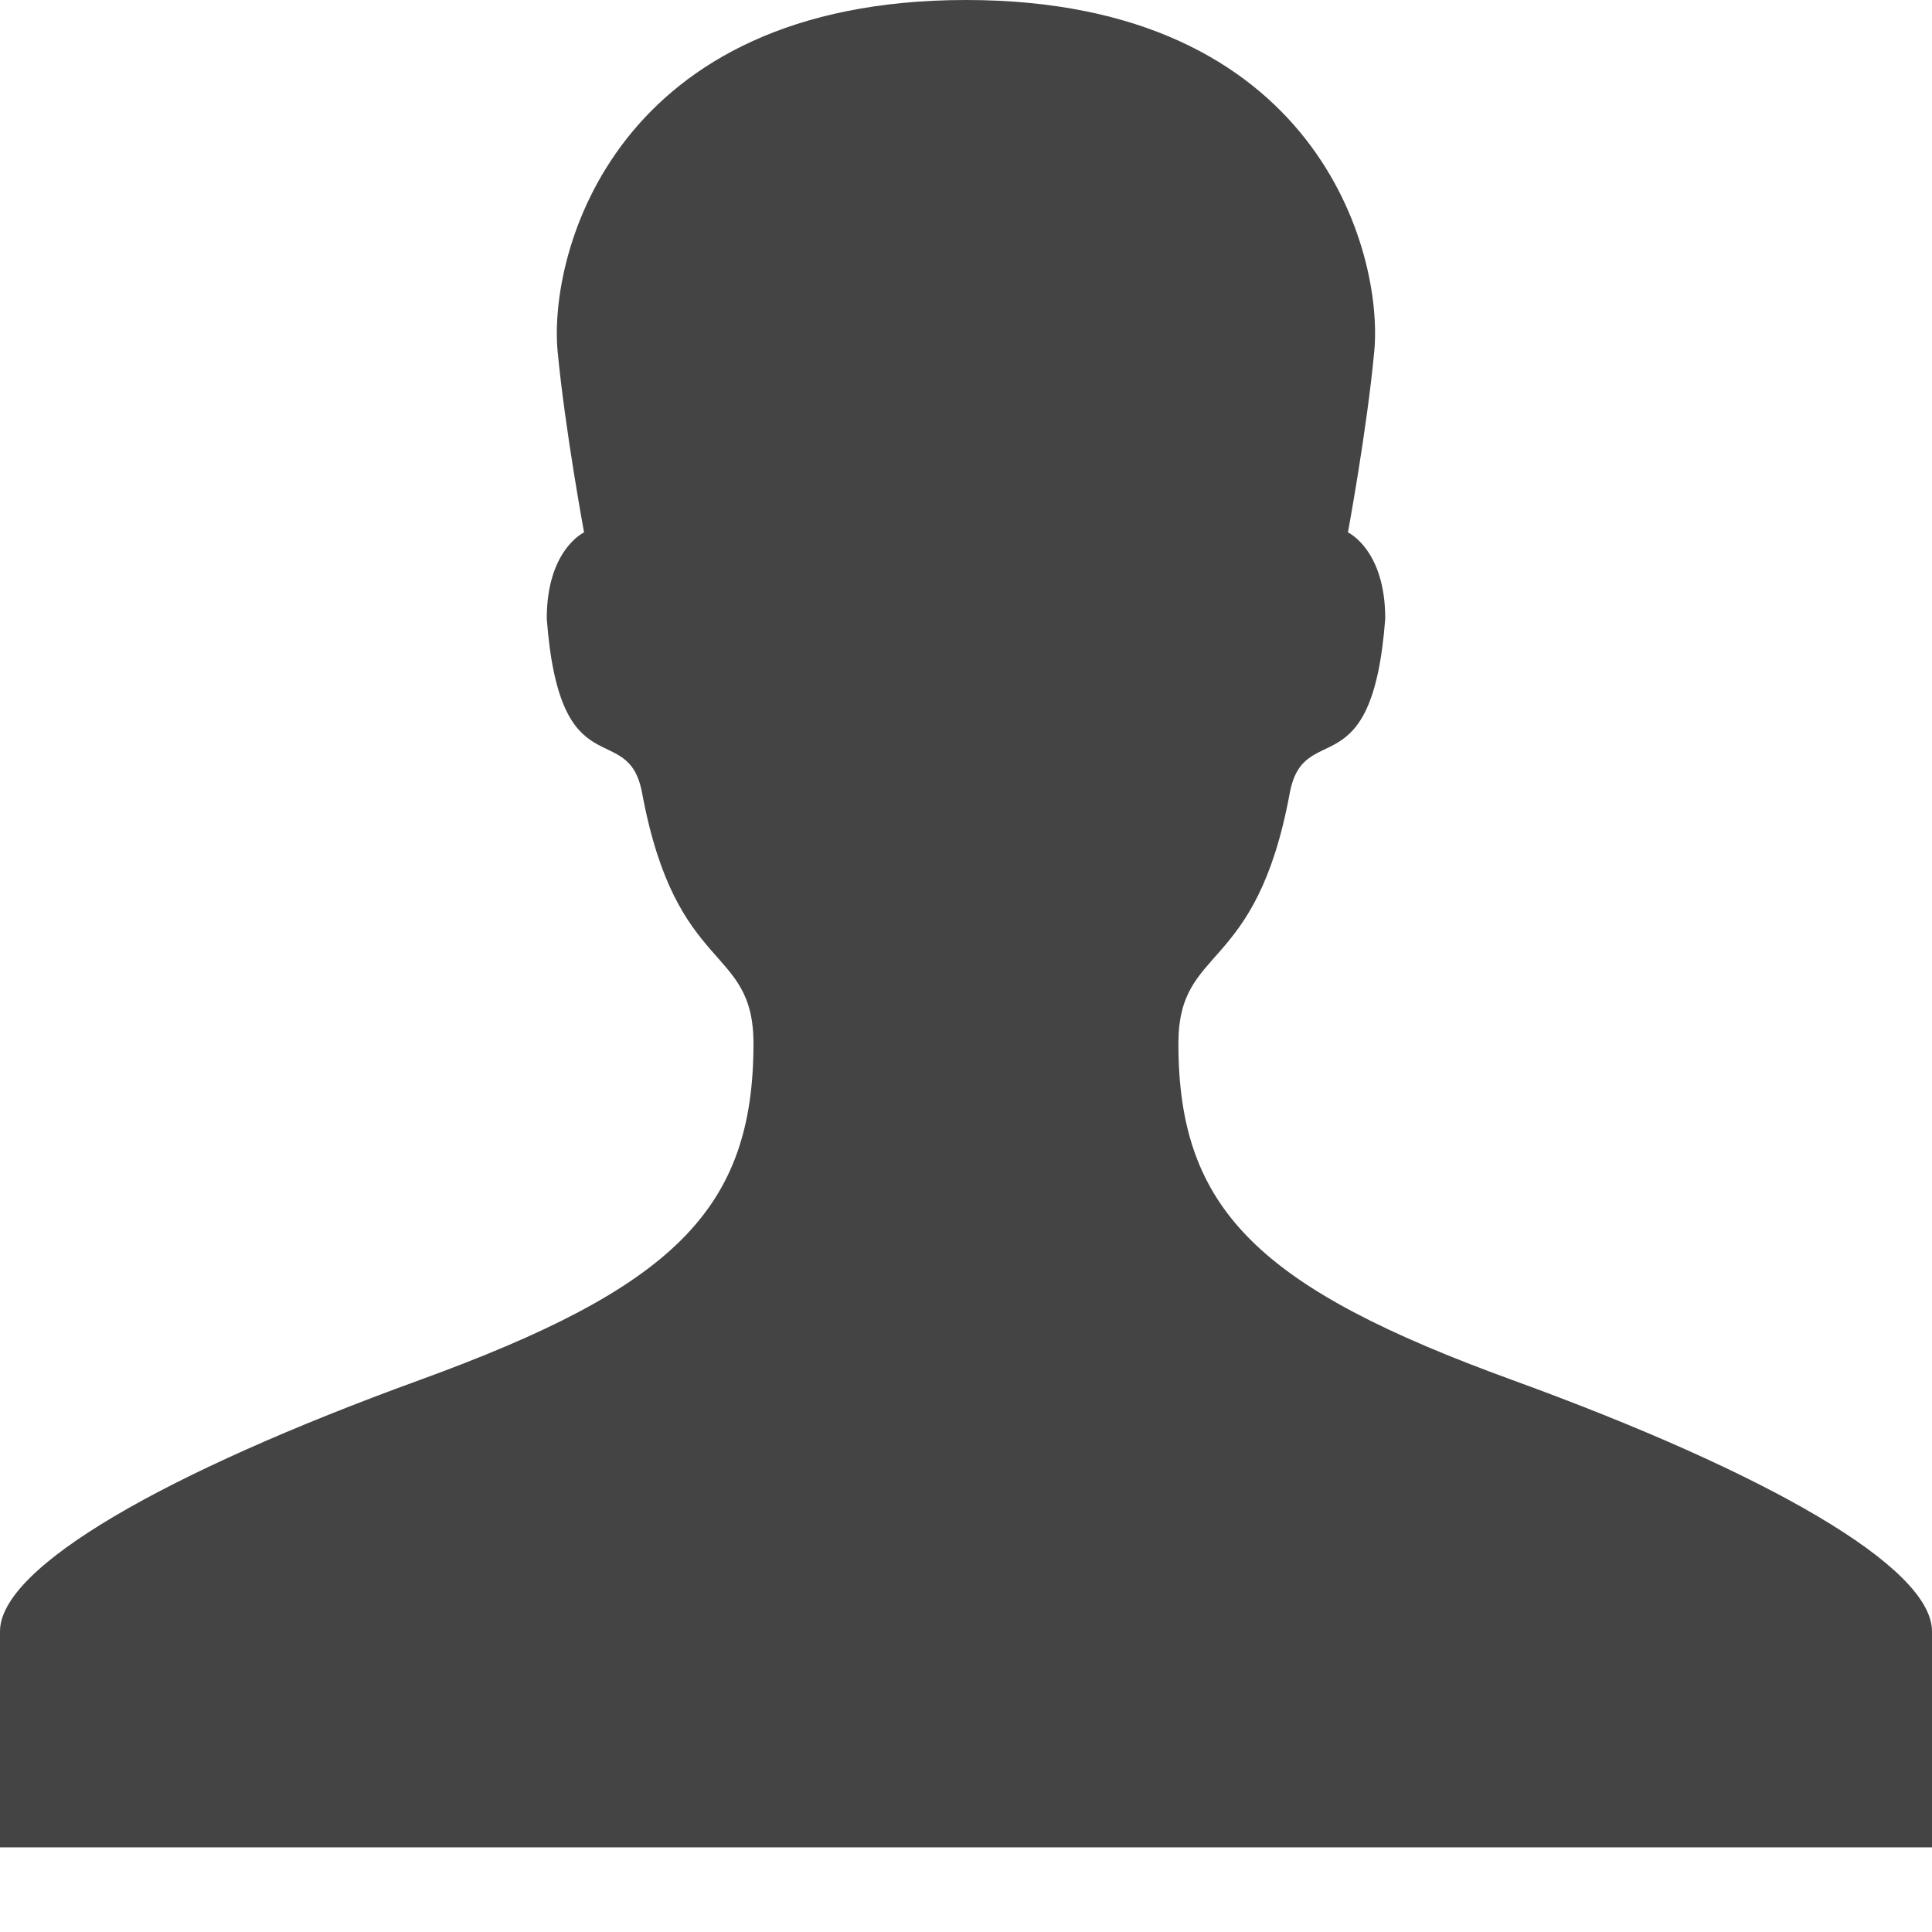 <?xml version="1.0" encoding="UTF-8"?>
<svg width="16px" height="16px" viewBox="0 0 16 16" version="1.1" xmlns="http://www.w3.org/2000/svg" xmlns:xlink="http://www.w3.org/1999/xlink">
    <!-- Generator: Sketch 61 (89581) - https://sketch.com -->
    <title>User</title>
    <desc>Created with Sketch.</desc>
    <g id="Symbols" stroke="none" stroke-width="1" fill="none" fill-rule="evenodd">
        <g id="nav/top/v3/school" transform="translate(-1307, -33)" fill="#444444">
            <g id="Group-4" transform="translate(1297, 23)">
                <path d="M19.759,18.643 C19.759,17.815 20.4,18.086 20.681,16.569 C20.798,15.94 21.364,16.559 21.472,15.123 C21.472,14.551 21.163,14.409 21.163,14.409 C21.163,14.409 21.32,13.562 21.381,12.91 C21.458,12.098 20.912,10 18,10 C15.088,10 14.542,12.098 14.618,12.91 C14.68,13.562 14.837,14.409 14.837,14.409 C14.837,14.409 14.528,14.551 14.528,15.123 C14.636,16.559 15.202,15.94 15.318,16.569 C15.6,18.086 16.24,17.815 16.24,18.643 C16.24,20.022 15.57,20.667 13.472,21.43 C11.367,22.196 10,22.977 10,23.51 L10,25.299 L18,25.299 L26,25.299 L26,23.51 C26,22.977 24.633,22.196 22.528,21.43 C20.43,20.667 19.759,20.022 19.759,18.643 Z" id="User"></path>
            </g>
        </g>
    </g>
</svg>